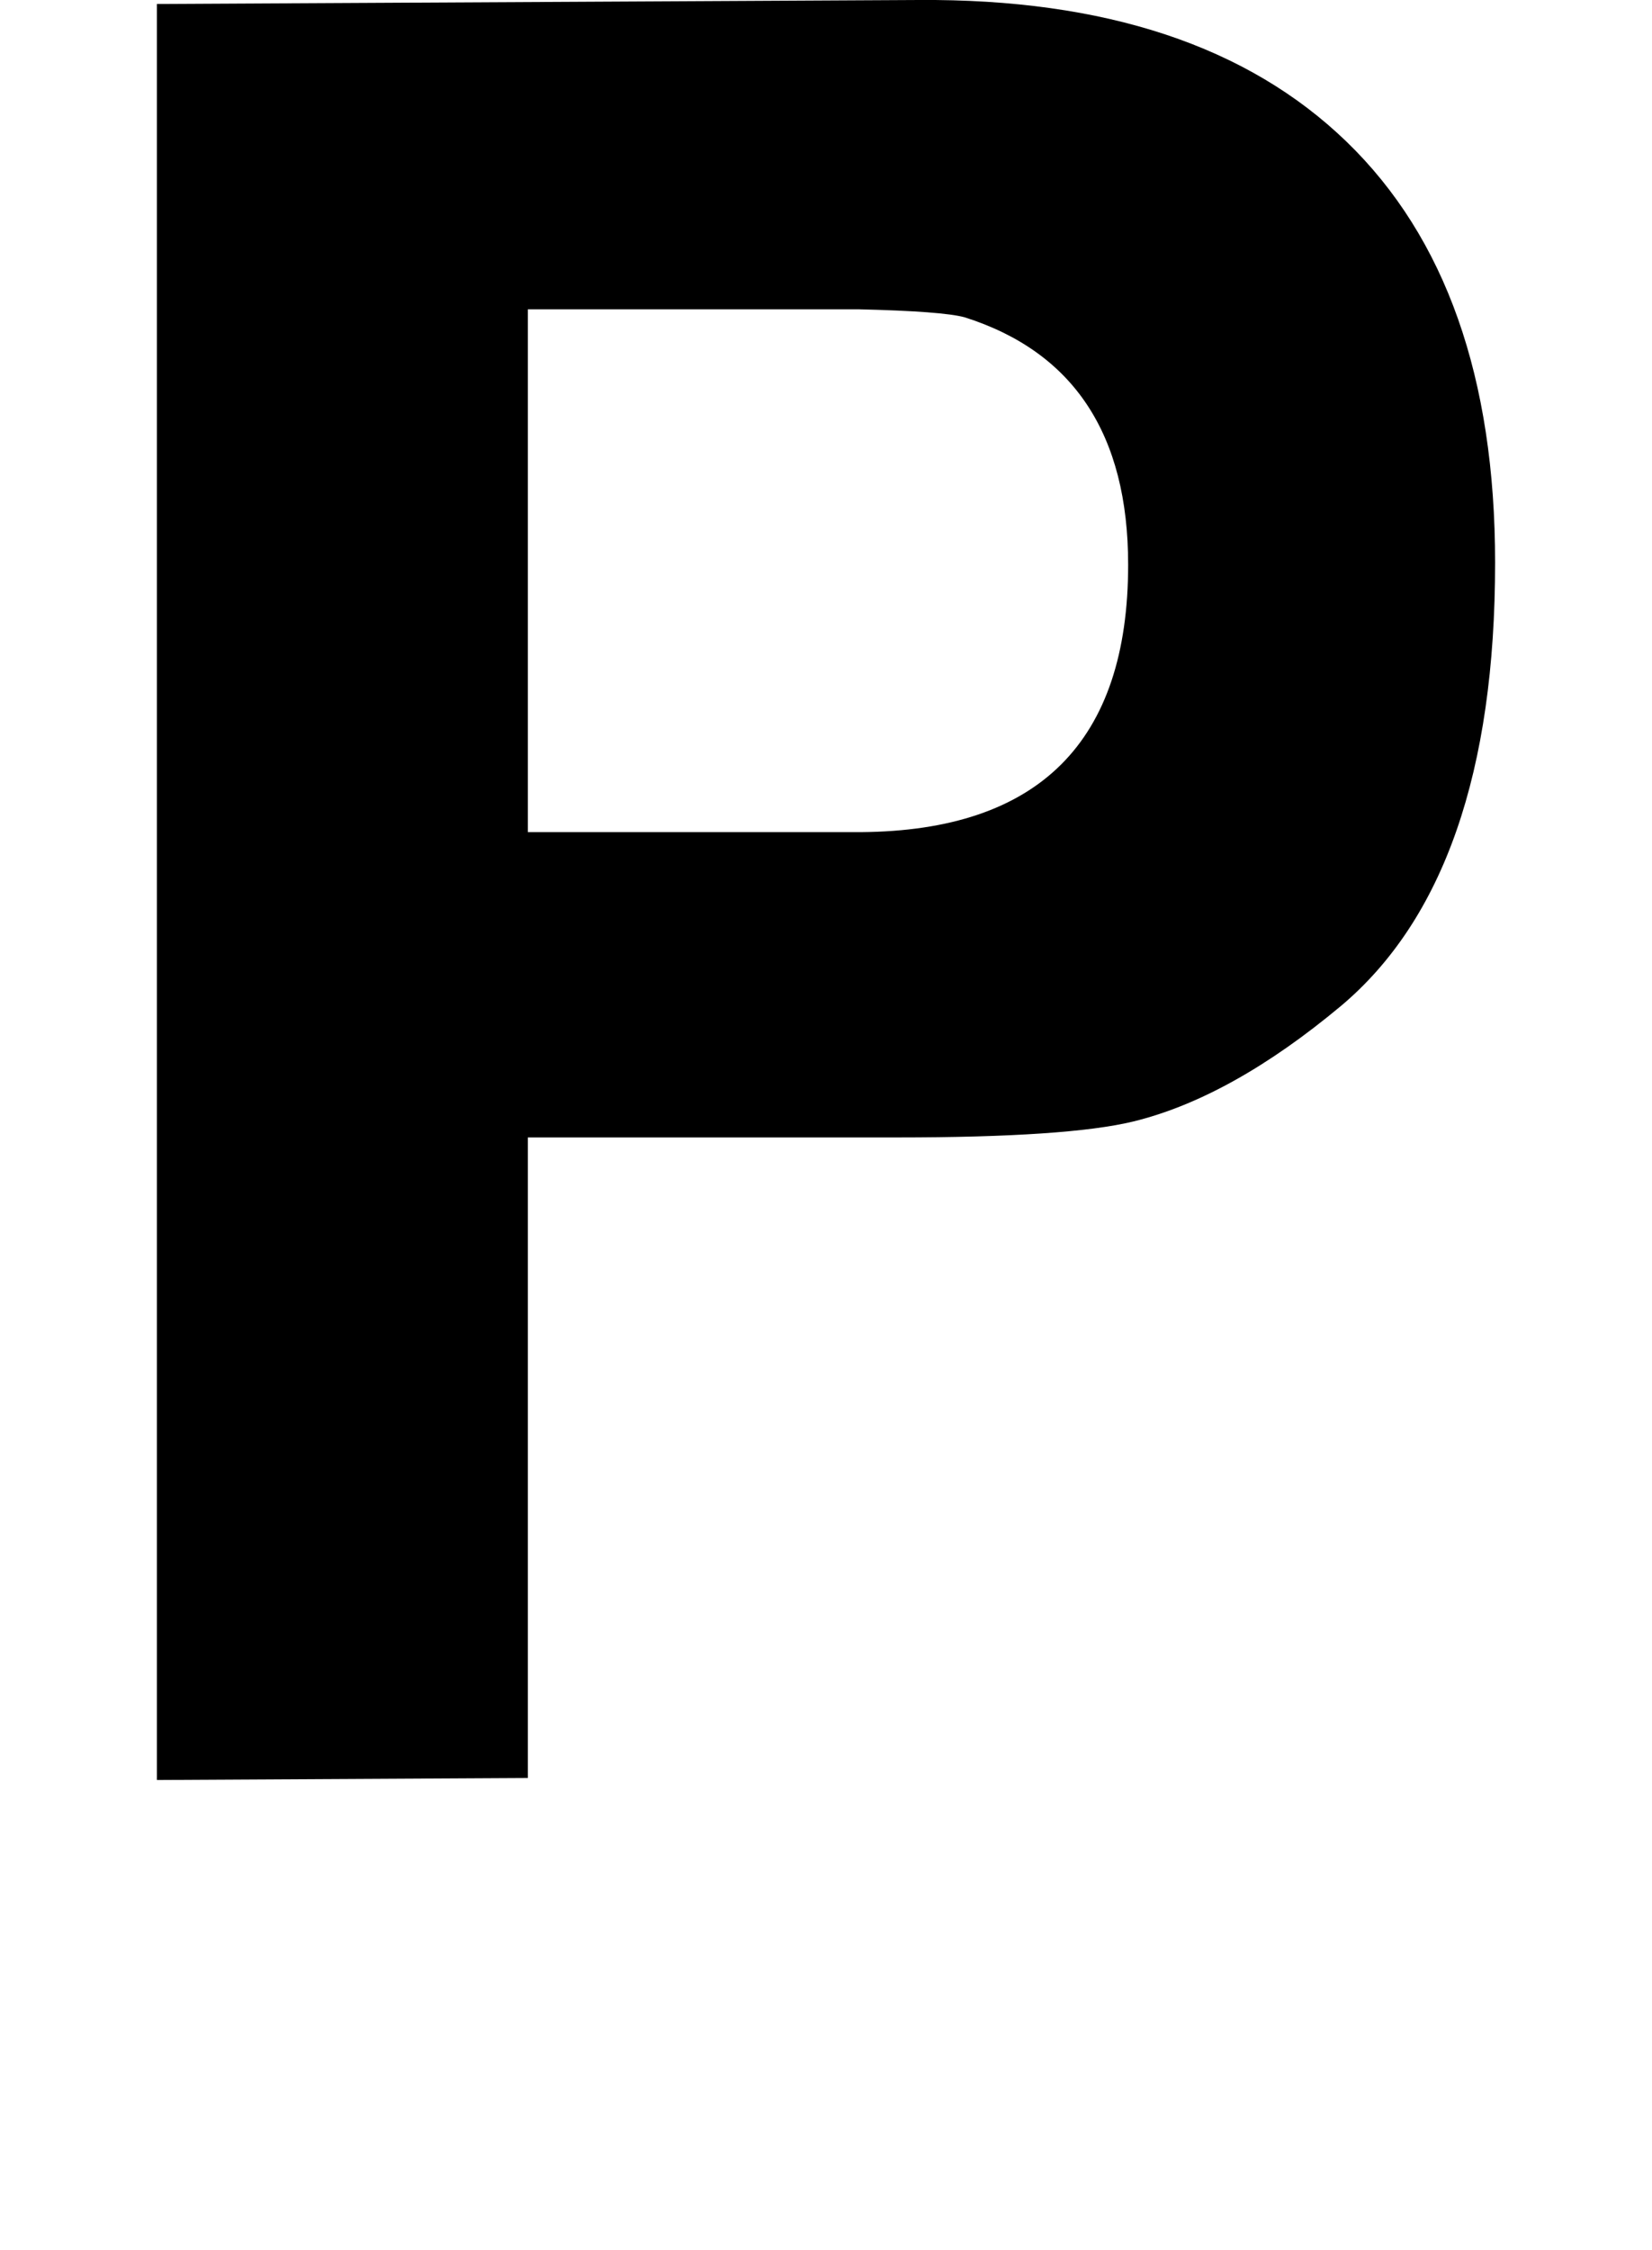 <?xml version="1.0" encoding="iso-8859-1"?>
<!-- Generator: Adobe Illustrator 15.1.0, SVG Export Plug-In . SVG Version: 6.00 Build 0)  -->
<!DOCTYPE svg PUBLIC "-//W3C//DTD SVG 1.1//EN" "http://www.w3.org/Graphics/SVG/1.1/DTD/svg11.dtd">
<svg version="1.1" id="&#x30EC;&#x30A4;&#x30E4;&#x30FC;_1"
	 xmlns="http://www.w3.org/2000/svg" xmlns:xlink="http://www.w3.org/1999/xlink" x="0px" y="0px" width="14.91px"
	 height="20.296px" viewBox="0 0 14.91 20.296" style="enable-background:new 0 0 14.91 20.296;" xml:space="preserve">
<g>
	<path d="M12.105,9.072c-0.661,0.552-1.287,0.9-1.876,1.044c-0.396,0.096-1.106,0.144-2.128,0.144H4.764v5.778l-3.348,0.018V0.036
		L8.292,0c1.68-0.012,2.967,0.414,3.861,1.278c0.894,0.864,1.341,2.13,1.341,3.798C13.494,6.96,13.031,8.292,12.105,9.072z
		 M8.706,2.862c-0.132-0.036-0.45-0.06-0.954-0.072H4.764v4.716H7.77c1.608-0.012,2.412-0.816,2.412-2.412
		C10.182,3.918,9.69,3.174,8.706,2.862z"/>
</g>
</svg>
